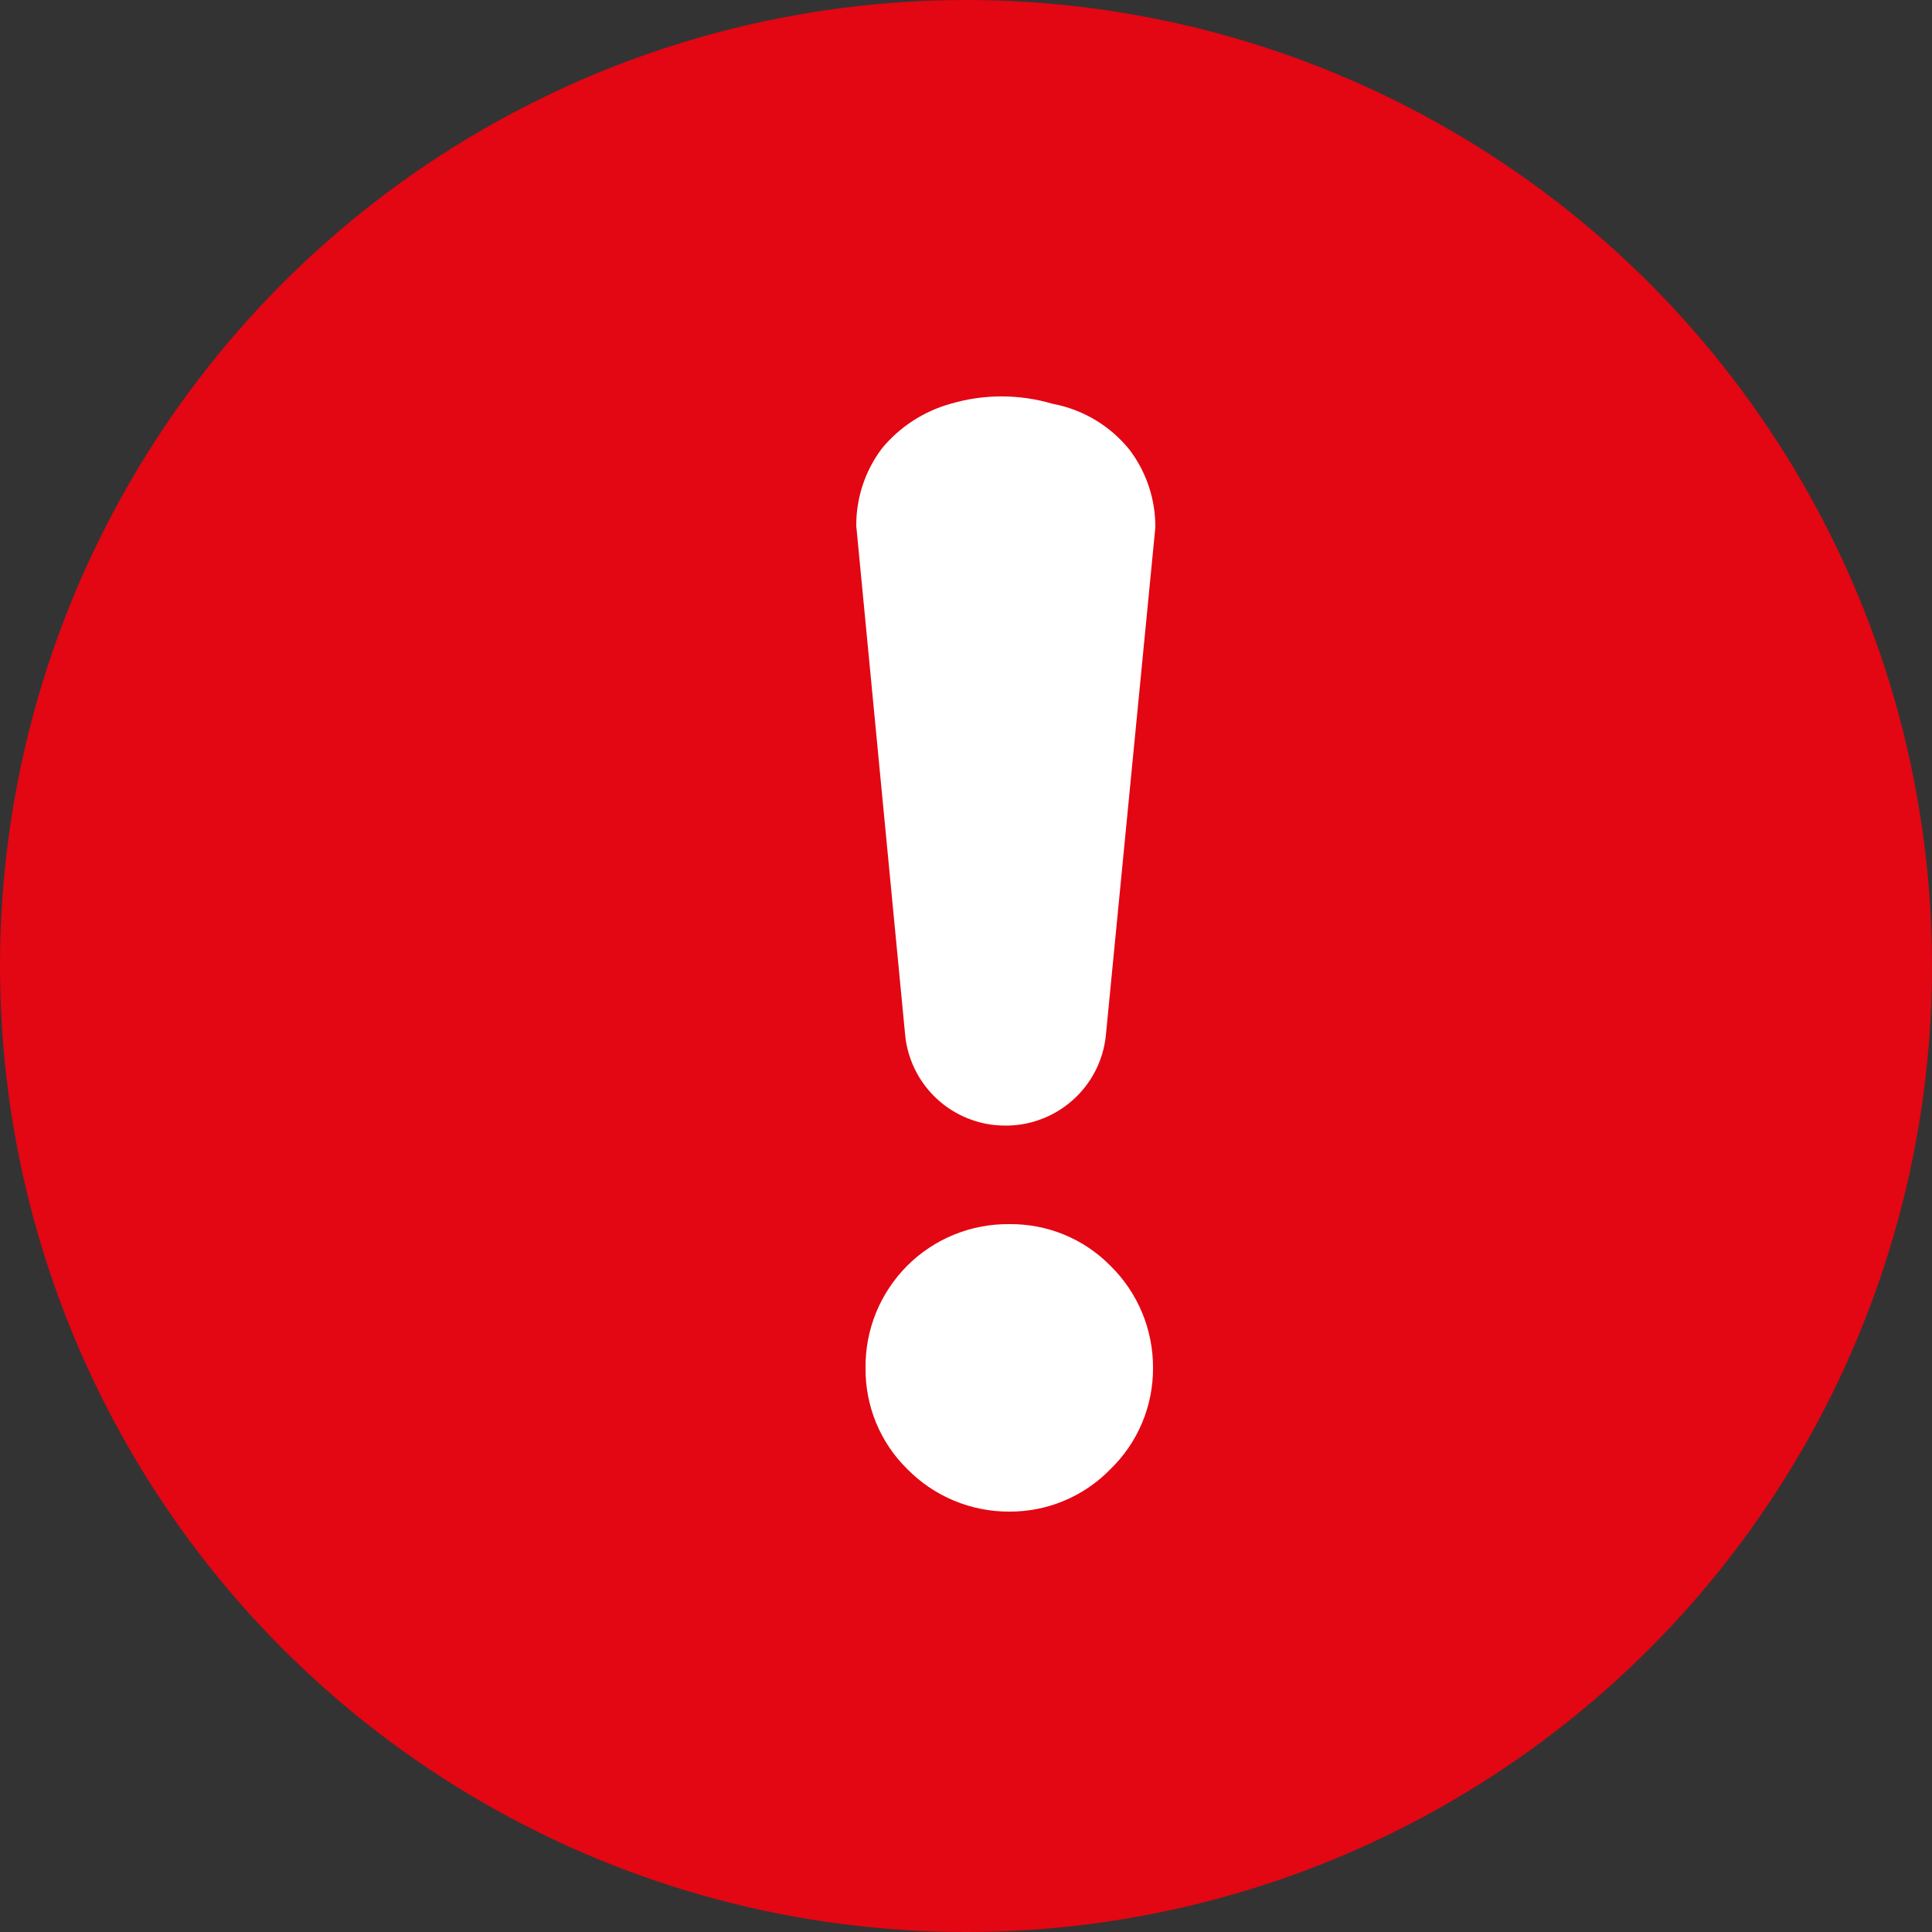 <svg width="20" height="20" viewBox="0 0 20 20" fill="none" xmlns="http://www.w3.org/2000/svg">
	<rect x="0" y="0" width="20" height="20" fill="#333333" stroke="none"/>
	<circle cx="10" cy="10" r="10" fill="#E30613"/>
	<svg width="4" height="8" x="42.16%" y="20.26%">
		<path d="M1.96 7.6C1.7 7.597 1.451 7.496 1.262 7.319C1.072 7.141 0.956 6.899 0.936 6.64L0.432 1.392C0.43 1.104 0.523 0.823 0.696 0.592C0.88 0.368 1.129 0.206 1.408 0.128C1.753 0.026 2.119 0.026 2.464 0.128C2.78 0.187 3.064 0.357 3.264 0.608C3.437 0.839 3.53 1.12 3.528 1.408L3.016 6.664C2.99 6.924 2.867 7.165 2.671 7.338C2.475 7.512 2.221 7.605 1.96 7.6Z" fill="white"/>
	</svg>
	<svg width="4" height="4" x="42.4%" y="61.68%">
		<path d="M3.016 2.872C2.88 3.012 2.717 3.124 2.537 3.199C2.357 3.275 2.163 3.313 1.968 3.312C1.772 3.313 1.577 3.274 1.396 3.199C1.214 3.123 1.05 3.012 0.912 2.872C0.773 2.735 0.663 2.572 0.589 2.392C0.515 2.212 0.478 2.019 0.48 1.824C0.478 1.628 0.515 1.434 0.589 1.252C0.663 1.071 0.773 0.906 0.911 0.767C1.05 0.628 1.215 0.519 1.396 0.445C1.578 0.371 1.772 0.334 1.968 0.336C2.163 0.334 2.356 0.371 2.536 0.445C2.716 0.519 2.879 0.629 3.016 0.768C3.156 0.906 3.267 1.07 3.343 1.252C3.418 1.433 3.457 1.628 3.456 1.824C3.457 2.019 3.419 2.213 3.343 2.393C3.268 2.573 3.156 2.736 3.016 2.872Z" fill="white"/>
	</svg>
</svg>
